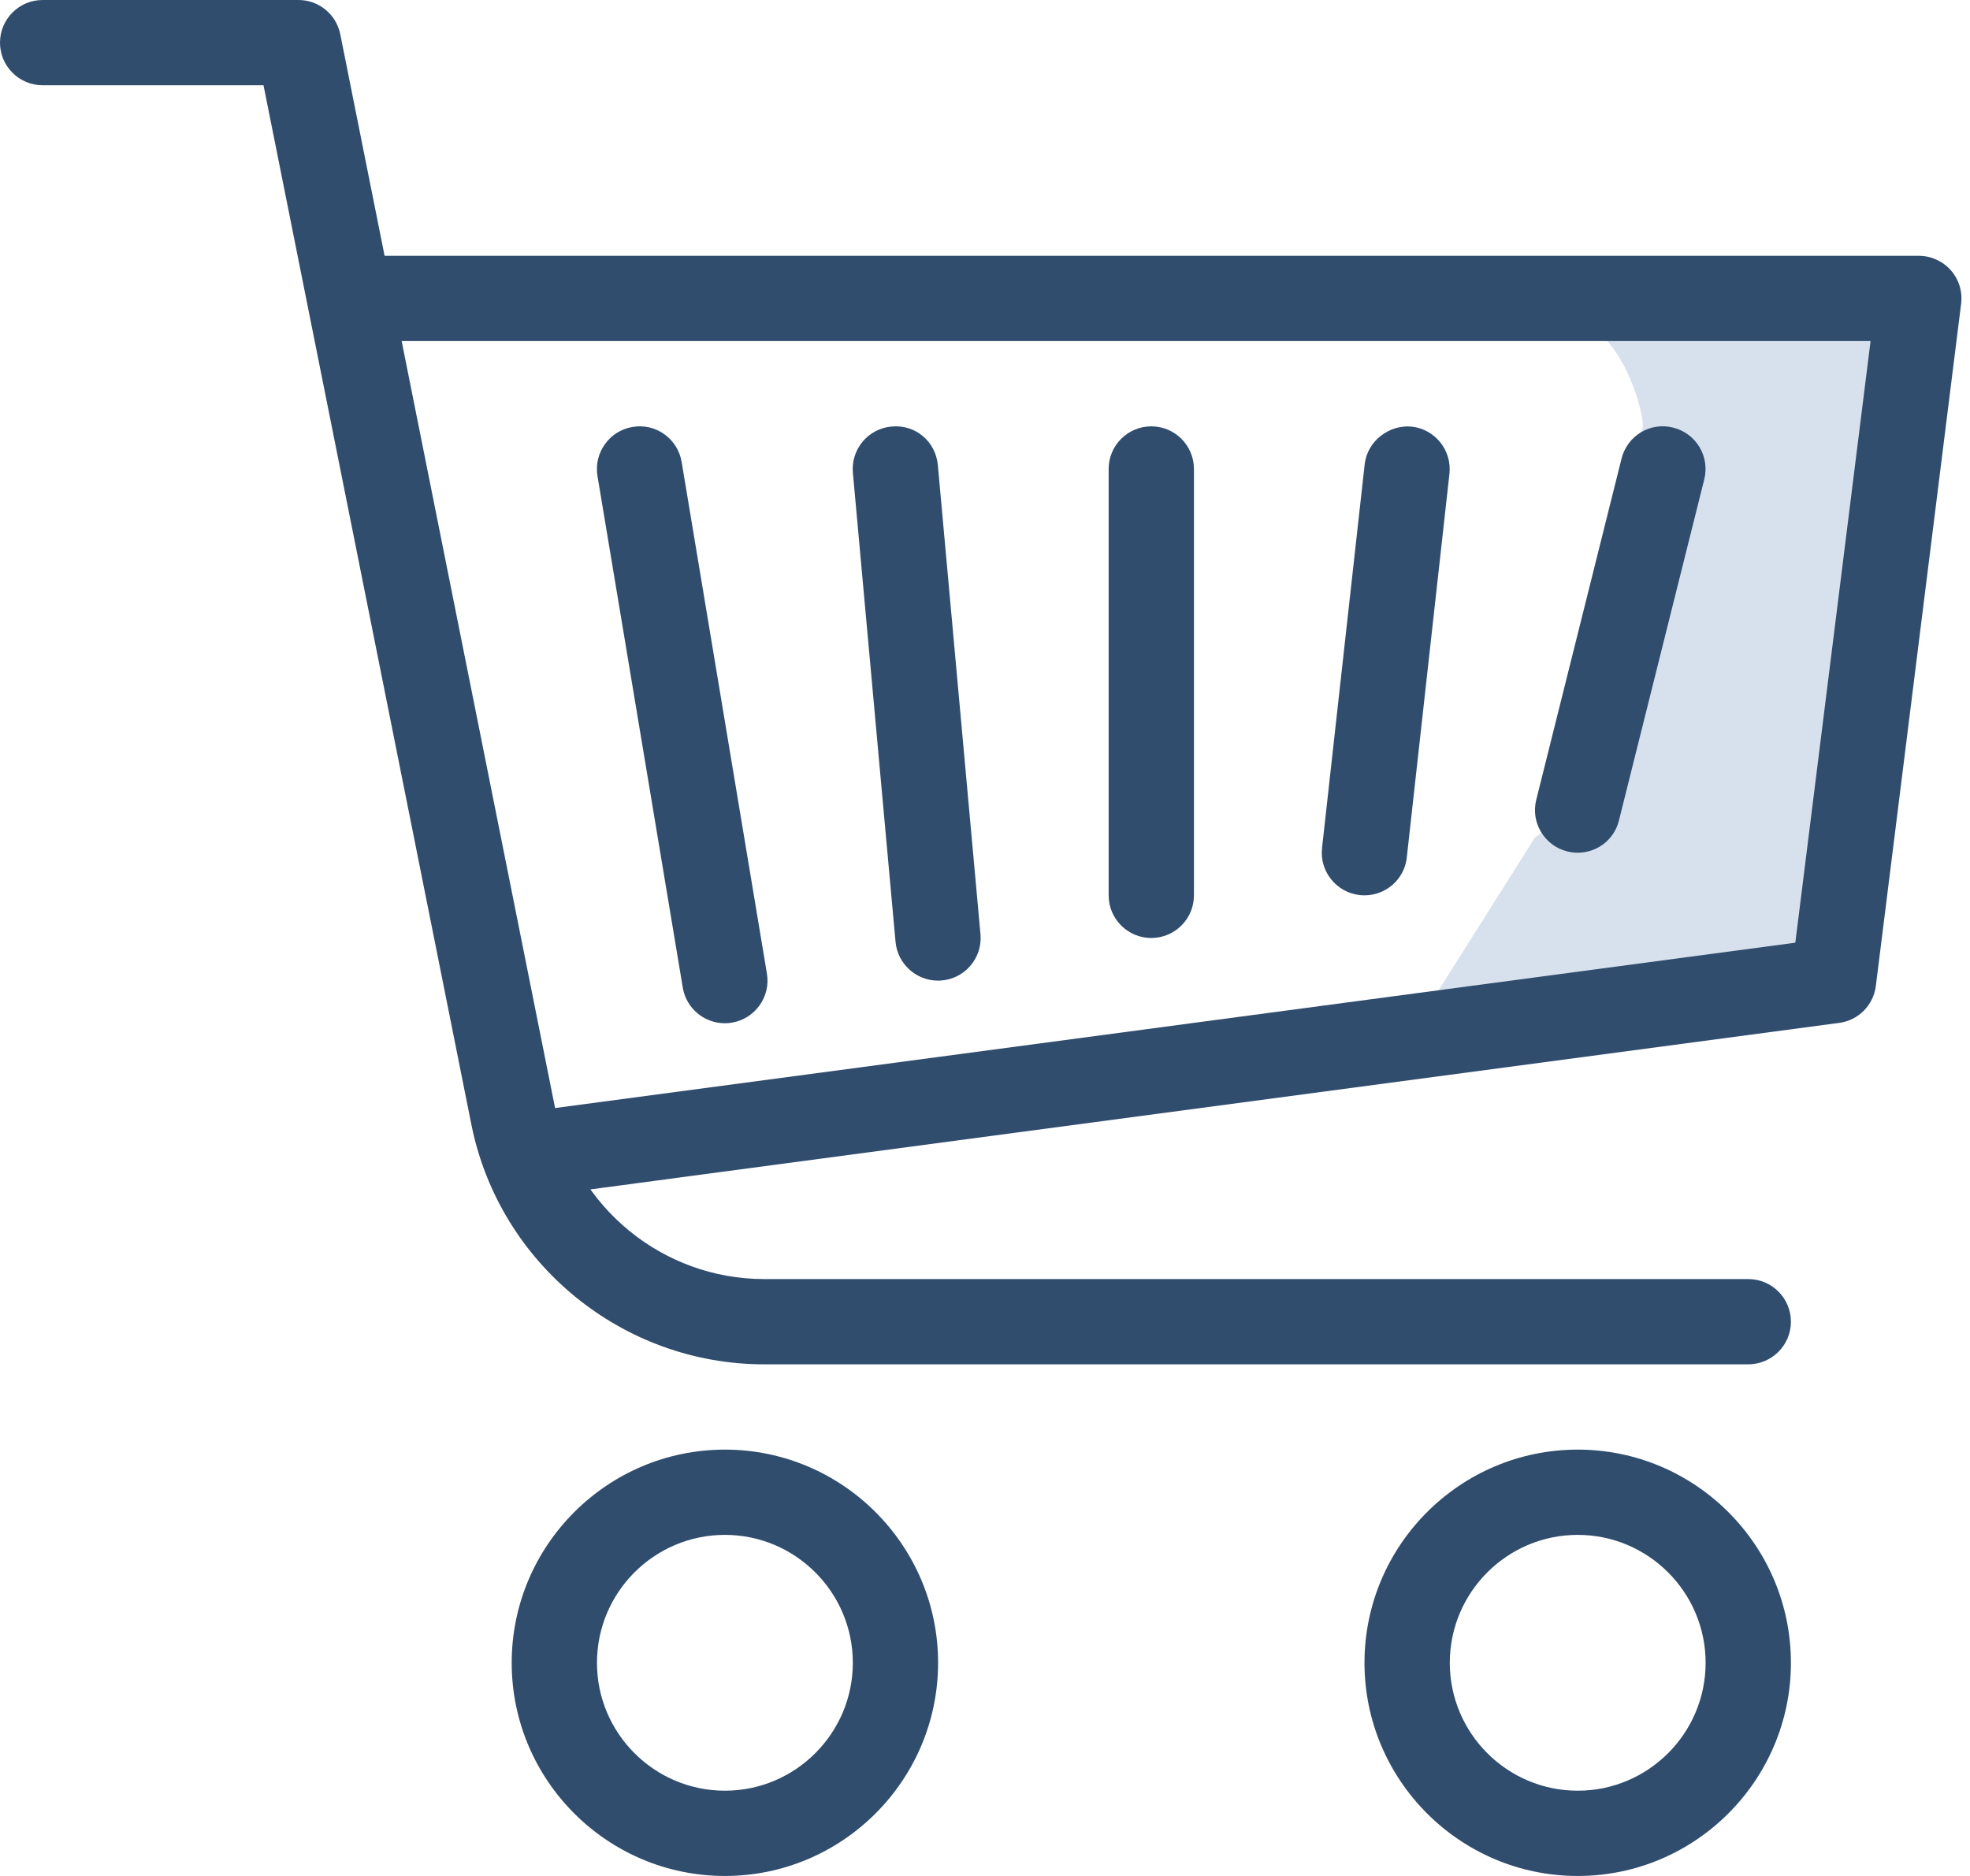 <?xml version="1.0" encoding="UTF-8"?>
<svg width="63px" height="60px" viewBox="0 0 63 60" version="1.1" xmlns="http://www.w3.org/2000/svg" xmlns:xlink="http://www.w3.org/1999/xlink">
    <title>shopping-cart-simple</title>
    <g id="Homepage-and-landing-pages" stroke="none" stroke-width="1" fill="none" fill-rule="evenodd">
        <g id="Homepage" transform="translate(-299, -1662)">
            <g id="How-it-works" transform="translate(0, 1474)">
                <g id="shopping-cart-simple" transform="translate(299, 188)">
                    <path d="M50.455,46.364 C46.696,46.364 43.636,49.424 43.636,53.182 C43.636,56.94 46.696,60 50.455,60 C54.213,60 57.273,56.94 57.273,53.182 C57.273,49.423 54.213,46.364 50.455,46.364 Z M50.455,57.273 C48.199,57.273 46.364,55.437 46.364,53.182 C46.364,50.926 48.199,49.091 50.455,49.091 C52.71,49.091 54.545,50.926 54.545,53.182 C54.545,55.437 52.71,57.273 50.455,57.273 Z" id="Shape" fill="#304D6E" fill-rule="nonzero"></path>
                    <path d="M60.8,19.256 C60.8,20.388 58.619,29.946 57.273,30.714 L49.478,31.652 C48.267,32.343 40.514,33.696 38.865,33.696 L31.361,34.562 C33.01,34.562 44.13,33.418 45.341,32.727 L49.088,26.784 C50.435,26.016 50.455,21.586 50.455,20.453 L52.539,13.634 C52.539,12.888 51.661,10.39 50.455,10.39 L59.379,10.712 C60.586,10.712 60.8,14.606 60.8,15.352 L60.8,19.256 Z" id="Fill-17" fill="#D7E1ED"></path>
                    <path d="M23.182,46.364 C19.424,46.364 16.364,49.424 16.364,53.182 C16.364,56.94 19.424,60 23.182,60 C26.94,60 30,56.94 30,53.182 C30,49.424 26.94,46.364 23.182,46.364 Z M23.182,57.273 C20.926,57.273 19.091,55.437 19.091,53.182 C19.091,50.926 20.926,49.091 23.182,49.091 C25.437,49.091 27.273,50.926 27.273,53.182 C27.273,55.437 25.437,57.273 23.182,57.273 Z" id="Shape" fill="#304D6E" fill-rule="nonzero"></path>
                    <path d="M55.909,40.909 L24.434,40.909 C21.196,40.909 18.385,38.604 17.749,35.427 L10.882,1.096 C10.754,0.458 10.195,0 9.545,0 L1.364,0 C0.611,0 0,0.611 0,1.364 C0,2.116 0.611,2.727 1.364,2.727 L8.427,2.727 L15.074,35.965 C15.963,40.41 19.901,43.636 24.434,43.636 L55.909,43.636 C56.662,43.636 57.273,43.025 57.273,42.273 C57.273,41.52 56.662,40.909 55.909,40.909 Z" id="Path" fill="#304D6E" fill-rule="nonzero"></path>
                    <path d="M62.386,8.643 C62.127,8.351 61.756,8.182 61.364,8.182 L12.273,8.182 C11.52,8.182 10.909,8.793 10.909,9.546 C10.909,10.298 11.52,10.909 12.273,10.909 L59.82,10.909 L57.414,30.15 L17.547,35.466 C16.8,35.566 16.273,36.254 16.374,36.998 C16.467,37.683 17.051,38.182 17.724,38.182 C17.784,38.182 17.845,38.179 17.907,38.171 L58.816,32.716 C59.43,32.635 59.913,32.149 59.989,31.533 L62.716,9.715 C62.765,9.327 62.645,8.935 62.386,8.643 Z" id="Path" fill="#304D6E" fill-rule="nonzero"></path>
                    <path d="M24.526,31.14 L21.799,14.776 C21.676,14.034 20.973,13.527 20.231,13.655 C19.486,13.778 18.985,14.482 19.107,15.224 L21.835,31.587 C21.946,32.255 22.525,32.727 23.179,32.727 C23.255,32.727 23.329,32.722 23.405,32.708 C24.147,32.585 24.649,31.882 24.526,31.14 Z" id="Path" fill="#304D6E" fill-rule="nonzero"></path>
                    <path d="M31.355,29.877 L29.992,14.877 C29.924,14.127 29.283,13.568 28.511,13.642 C27.761,13.707 27.207,14.373 27.275,15.123 L28.639,30.123 C28.705,30.832 29.299,31.364 29.997,31.364 C30.041,31.364 30.082,31.364 30.12,31.358 C30.87,31.293 31.424,30.627 31.355,29.877 Z" id="Path" fill="#304D6E" fill-rule="nonzero"></path>
                    <path d="M36.818,13.636 C36.065,13.636 35.454,14.247 35.454,15 L35.454,28.636 C35.454,29.389 36.065,30 36.818,30 C37.571,30 38.182,29.389 38.182,28.636 L38.182,15 C38.182,14.247 37.571,13.636 36.818,13.636 Z" id="Path" fill="#304D6E" fill-rule="nonzero"></path>
                    <path d="M45.147,13.645 C44.427,13.574 43.726,14.103 43.642,14.85 L42.278,27.123 C42.196,27.87 42.736,28.544 43.483,28.628 C43.535,28.634 43.584,28.636 43.636,28.636 C44.324,28.636 44.915,28.121 44.989,27.423 L46.353,15.15 C46.434,14.403 45.894,13.729 45.147,13.645 Z" id="Path" fill="#304D6E" fill-rule="nonzero"></path>
                    <path d="M53.509,13.677 C52.773,13.489 52.039,13.936 51.856,14.67 L49.129,25.579 C48.946,26.31 49.391,27.049 50.122,27.232 C50.234,27.259 50.345,27.273 50.455,27.273 C51.068,27.273 51.622,26.861 51.774,26.239 L54.502,15.33 C54.685,14.599 54.24,13.86 53.509,13.677 Z" id="Path" fill="#304D6E" fill-rule="nonzero"></path>
                </g>
            </g>
        </g>
    </g>
</svg>